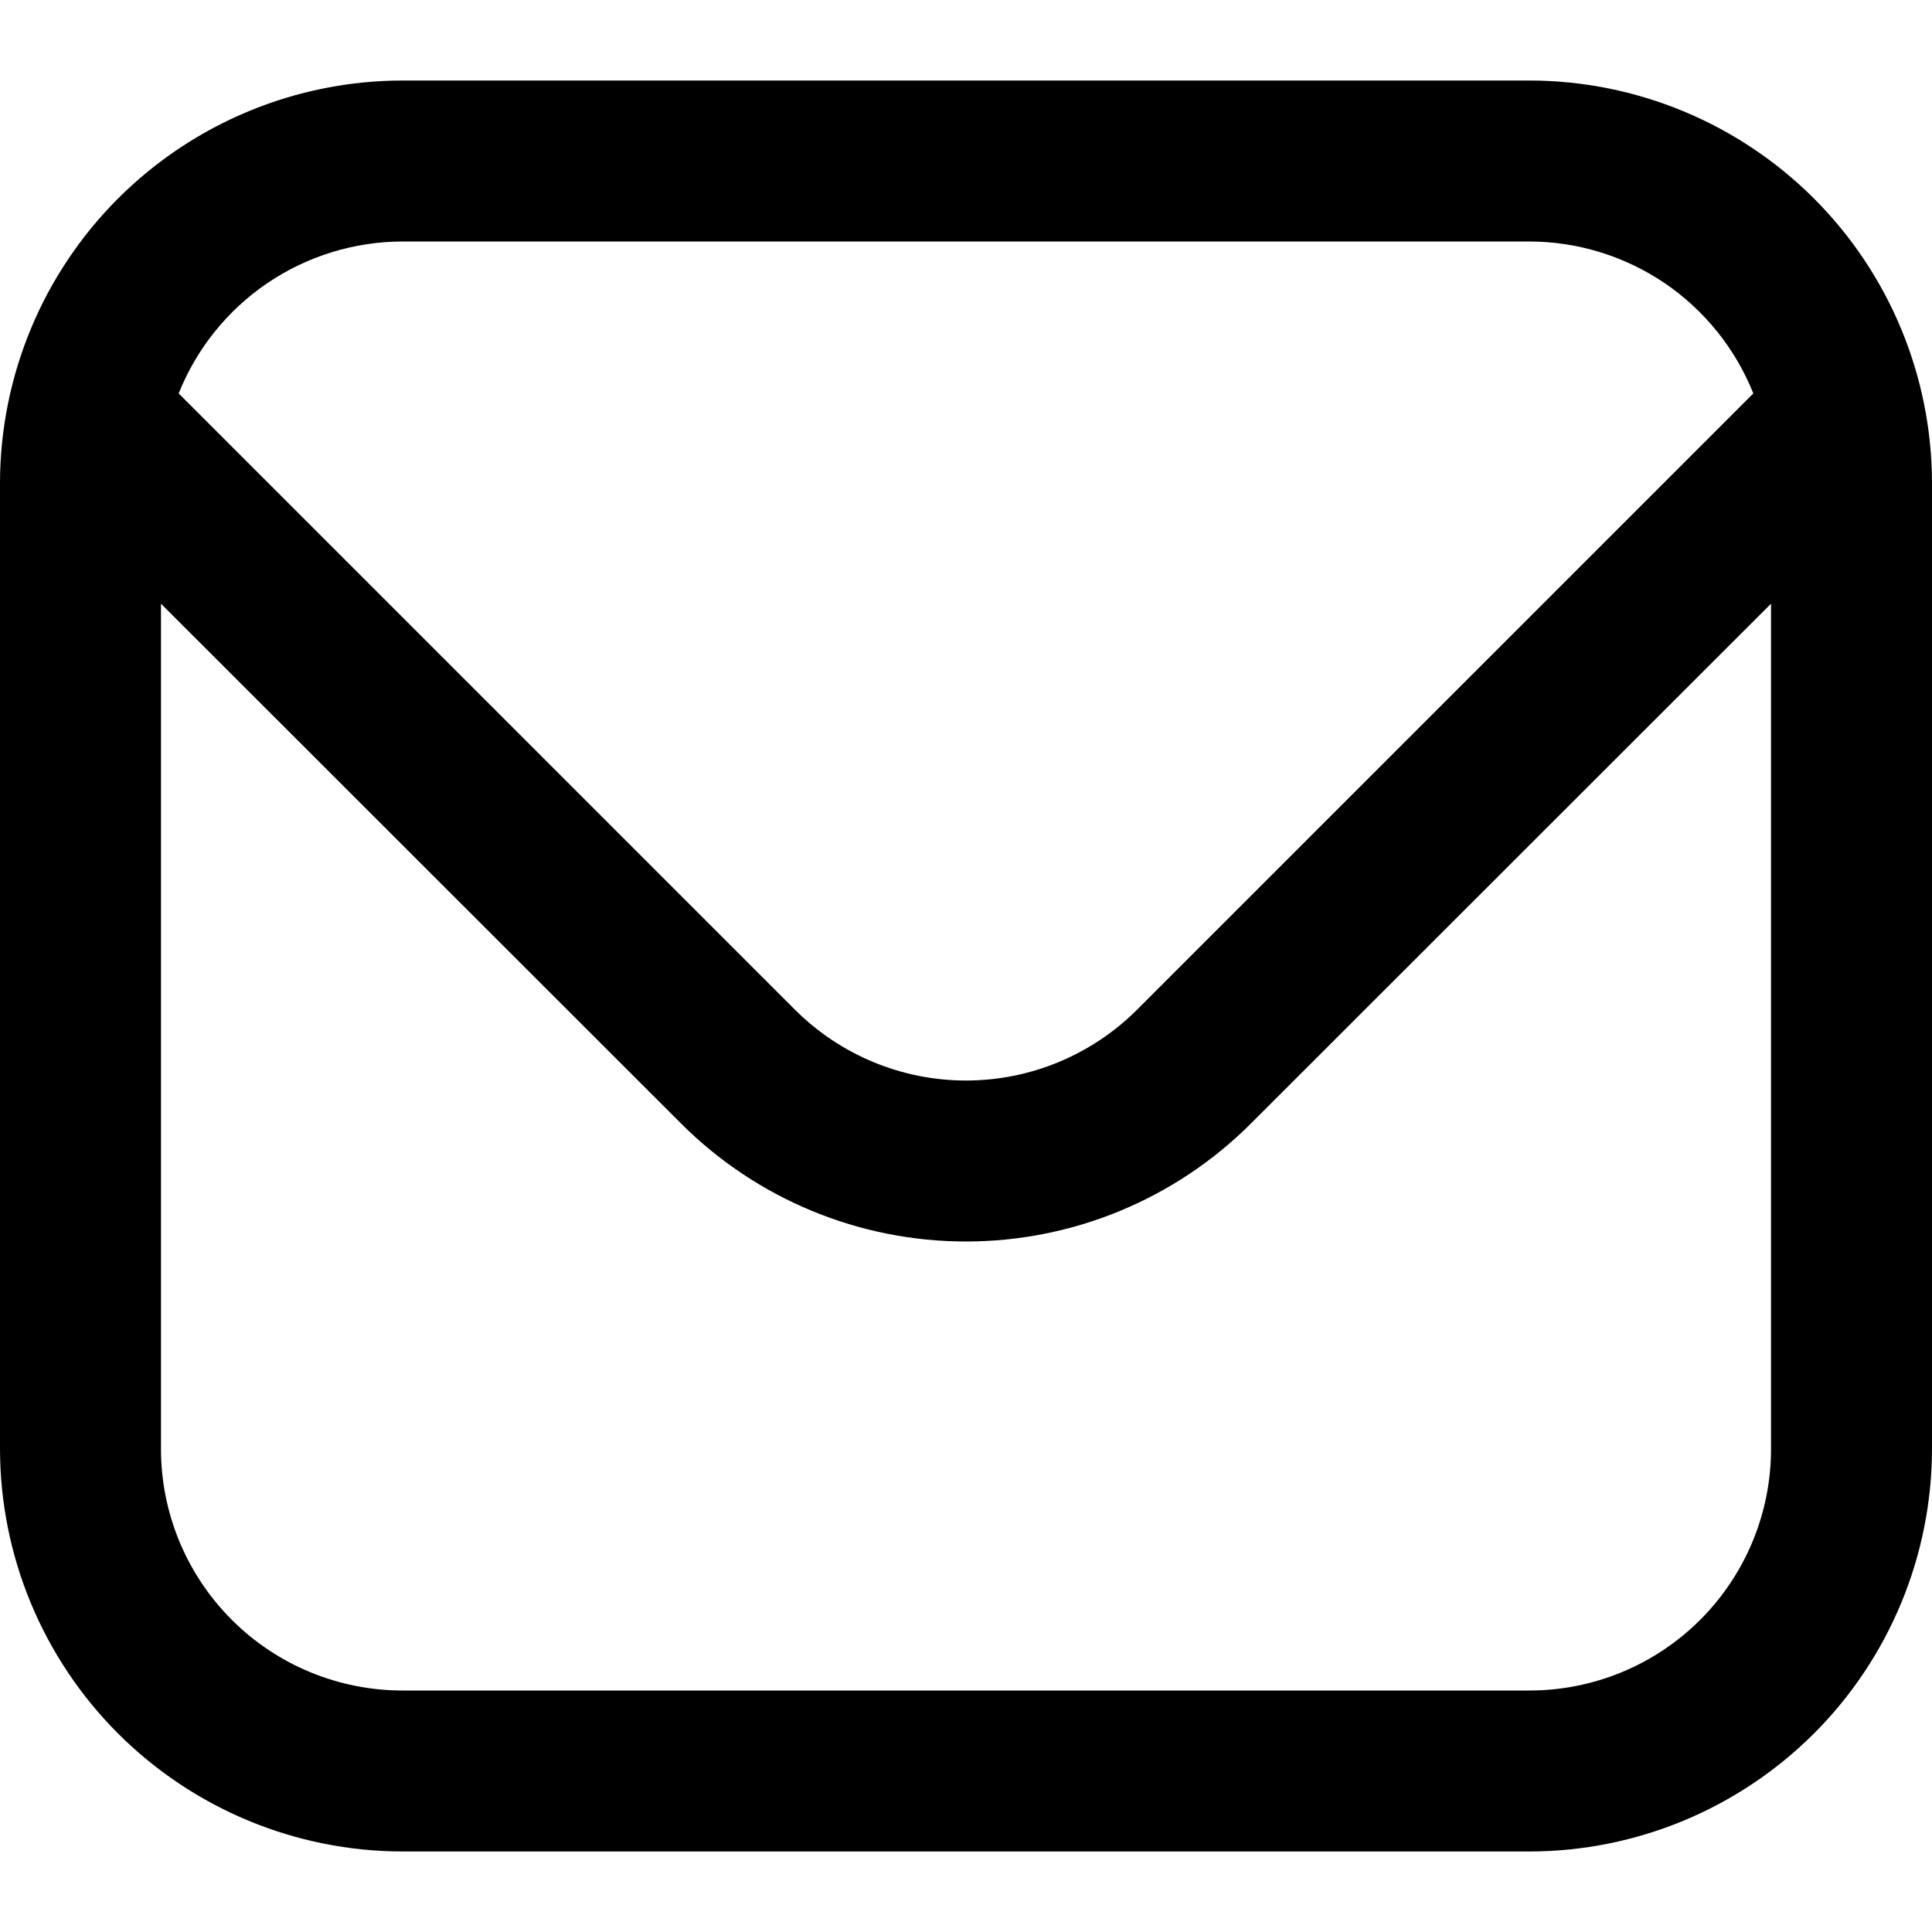 <svg width="25" height="25" viewBox="0 0 25 25" fill="none" xmlns="http://www.w3.org/2000/svg">
<path d="M19.792 1.042H5.208C3.828 1.043 2.504 1.593 1.527 2.569C0.551 3.545 0.002 4.869 0 6.25L0 18.75C0.002 20.131 0.551 21.455 1.527 22.431C2.504 23.407 3.828 23.957 5.208 23.958H19.792C21.172 23.957 22.496 23.407 23.473 22.431C24.449 21.455 24.998 20.131 25 18.75V6.25C24.998 4.869 24.449 3.545 23.473 2.569C22.496 1.593 21.172 1.043 19.792 1.042ZM5.208 3.125H19.792C20.415 3.126 21.024 3.314 21.541 3.664C22.057 4.015 22.456 4.511 22.688 5.091L14.71 13.069C14.123 13.653 13.329 13.982 12.5 13.982C11.671 13.982 10.877 13.653 10.29 13.069L2.312 5.091C2.544 4.511 2.943 4.015 3.459 3.664C3.975 3.314 4.585 3.126 5.208 3.125ZM19.792 21.875H5.208C4.38 21.875 3.585 21.546 2.999 20.96C2.413 20.374 2.083 19.579 2.083 18.75V7.812L8.817 14.542C9.794 15.517 11.119 16.065 12.5 16.065C13.881 16.065 15.206 15.517 16.183 14.542L22.917 7.812V18.75C22.917 19.579 22.587 20.374 22.001 20.96C21.415 21.546 20.62 21.875 19.792 21.875Z" fill="black"/>
</svg>

